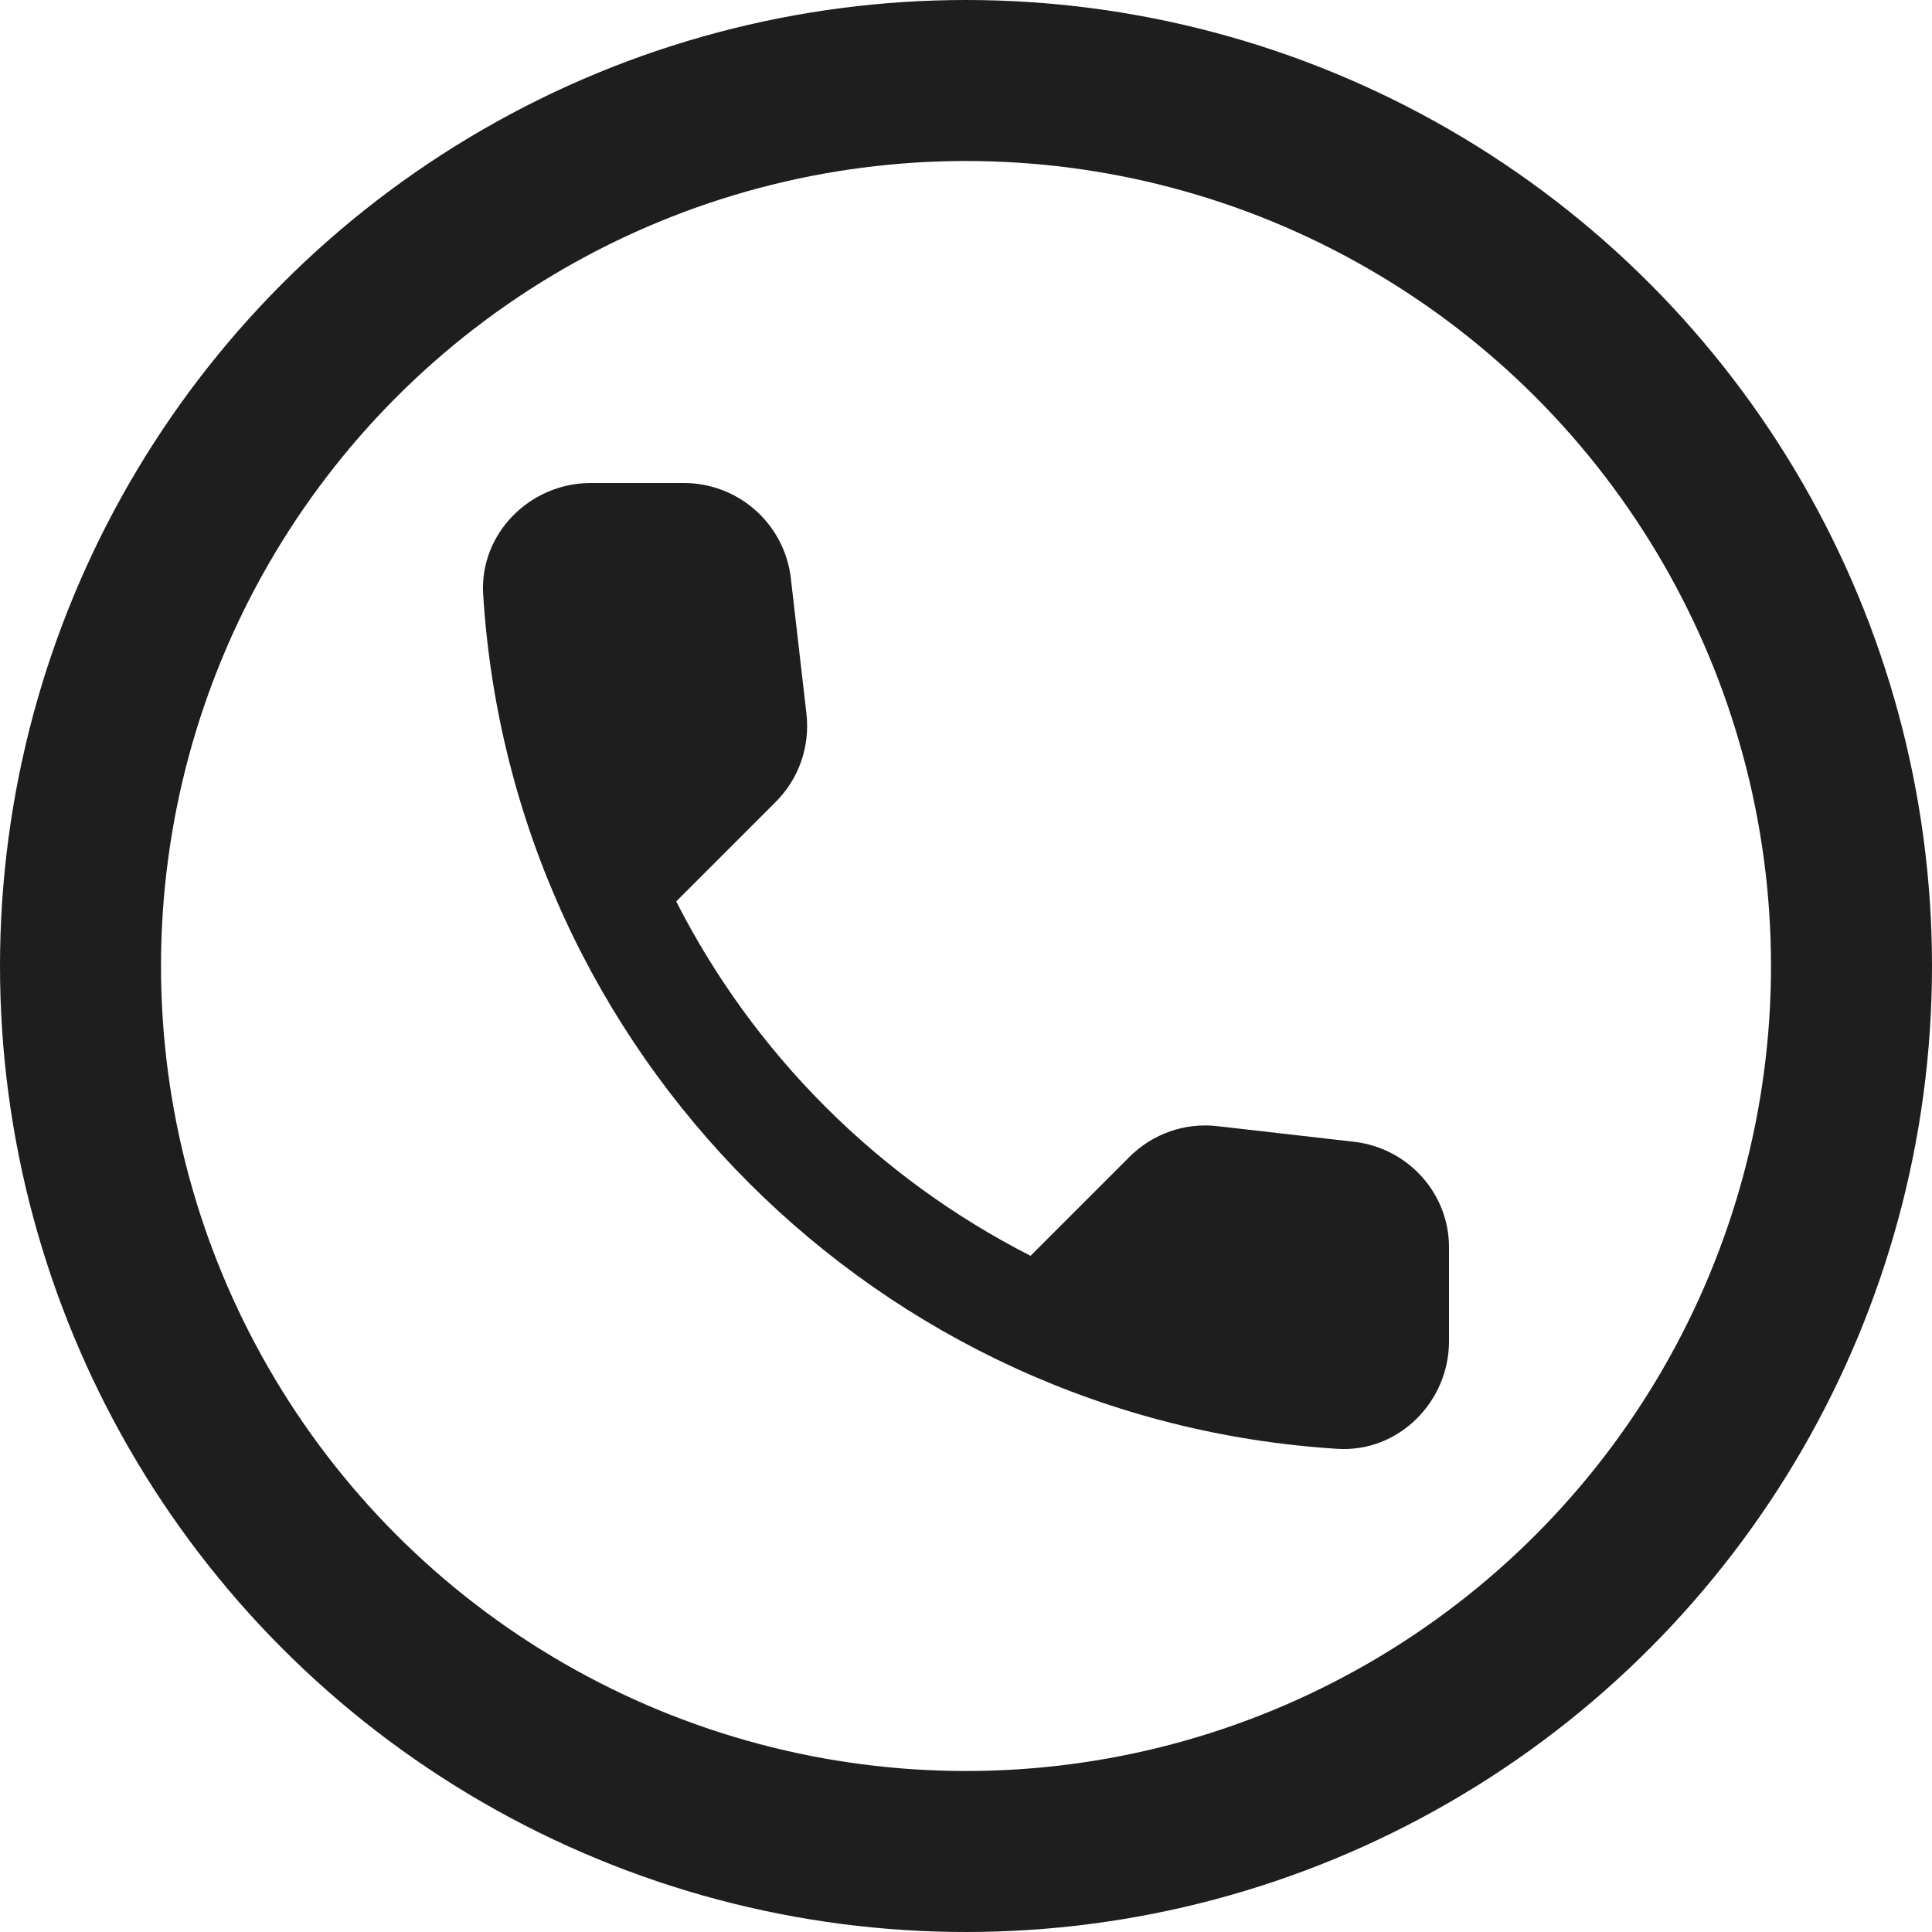 <svg width="12" height="12" viewBox="0 0 12 12" fill="none" xmlns="http://www.w3.org/2000/svg">
<path d="M8.412 7.092L7.564 6.995C7.464 6.983 7.363 6.994 7.268 7.027C7.173 7.06 7.087 7.114 7.016 7.185L6.401 7.8C5.453 7.317 4.683 6.547 4.2 5.599L4.818 4.981C4.962 4.837 5.032 4.637 5.009 4.433L4.912 3.591C4.893 3.428 4.815 3.278 4.692 3.169C4.57 3.06 4.411 3 4.247 3H3.669C3.292 3 2.978 3.314 3.001 3.691C3.178 6.544 5.46 8.822 8.309 8.999C8.686 9.022 9 8.708 9 8.331V7.753C9.003 7.416 8.749 7.132 8.412 7.092Z" fill="#1E1E1E"/>
<circle cx="6" cy="6" r="5.5" stroke="#1E1E1E"/>
</svg>
